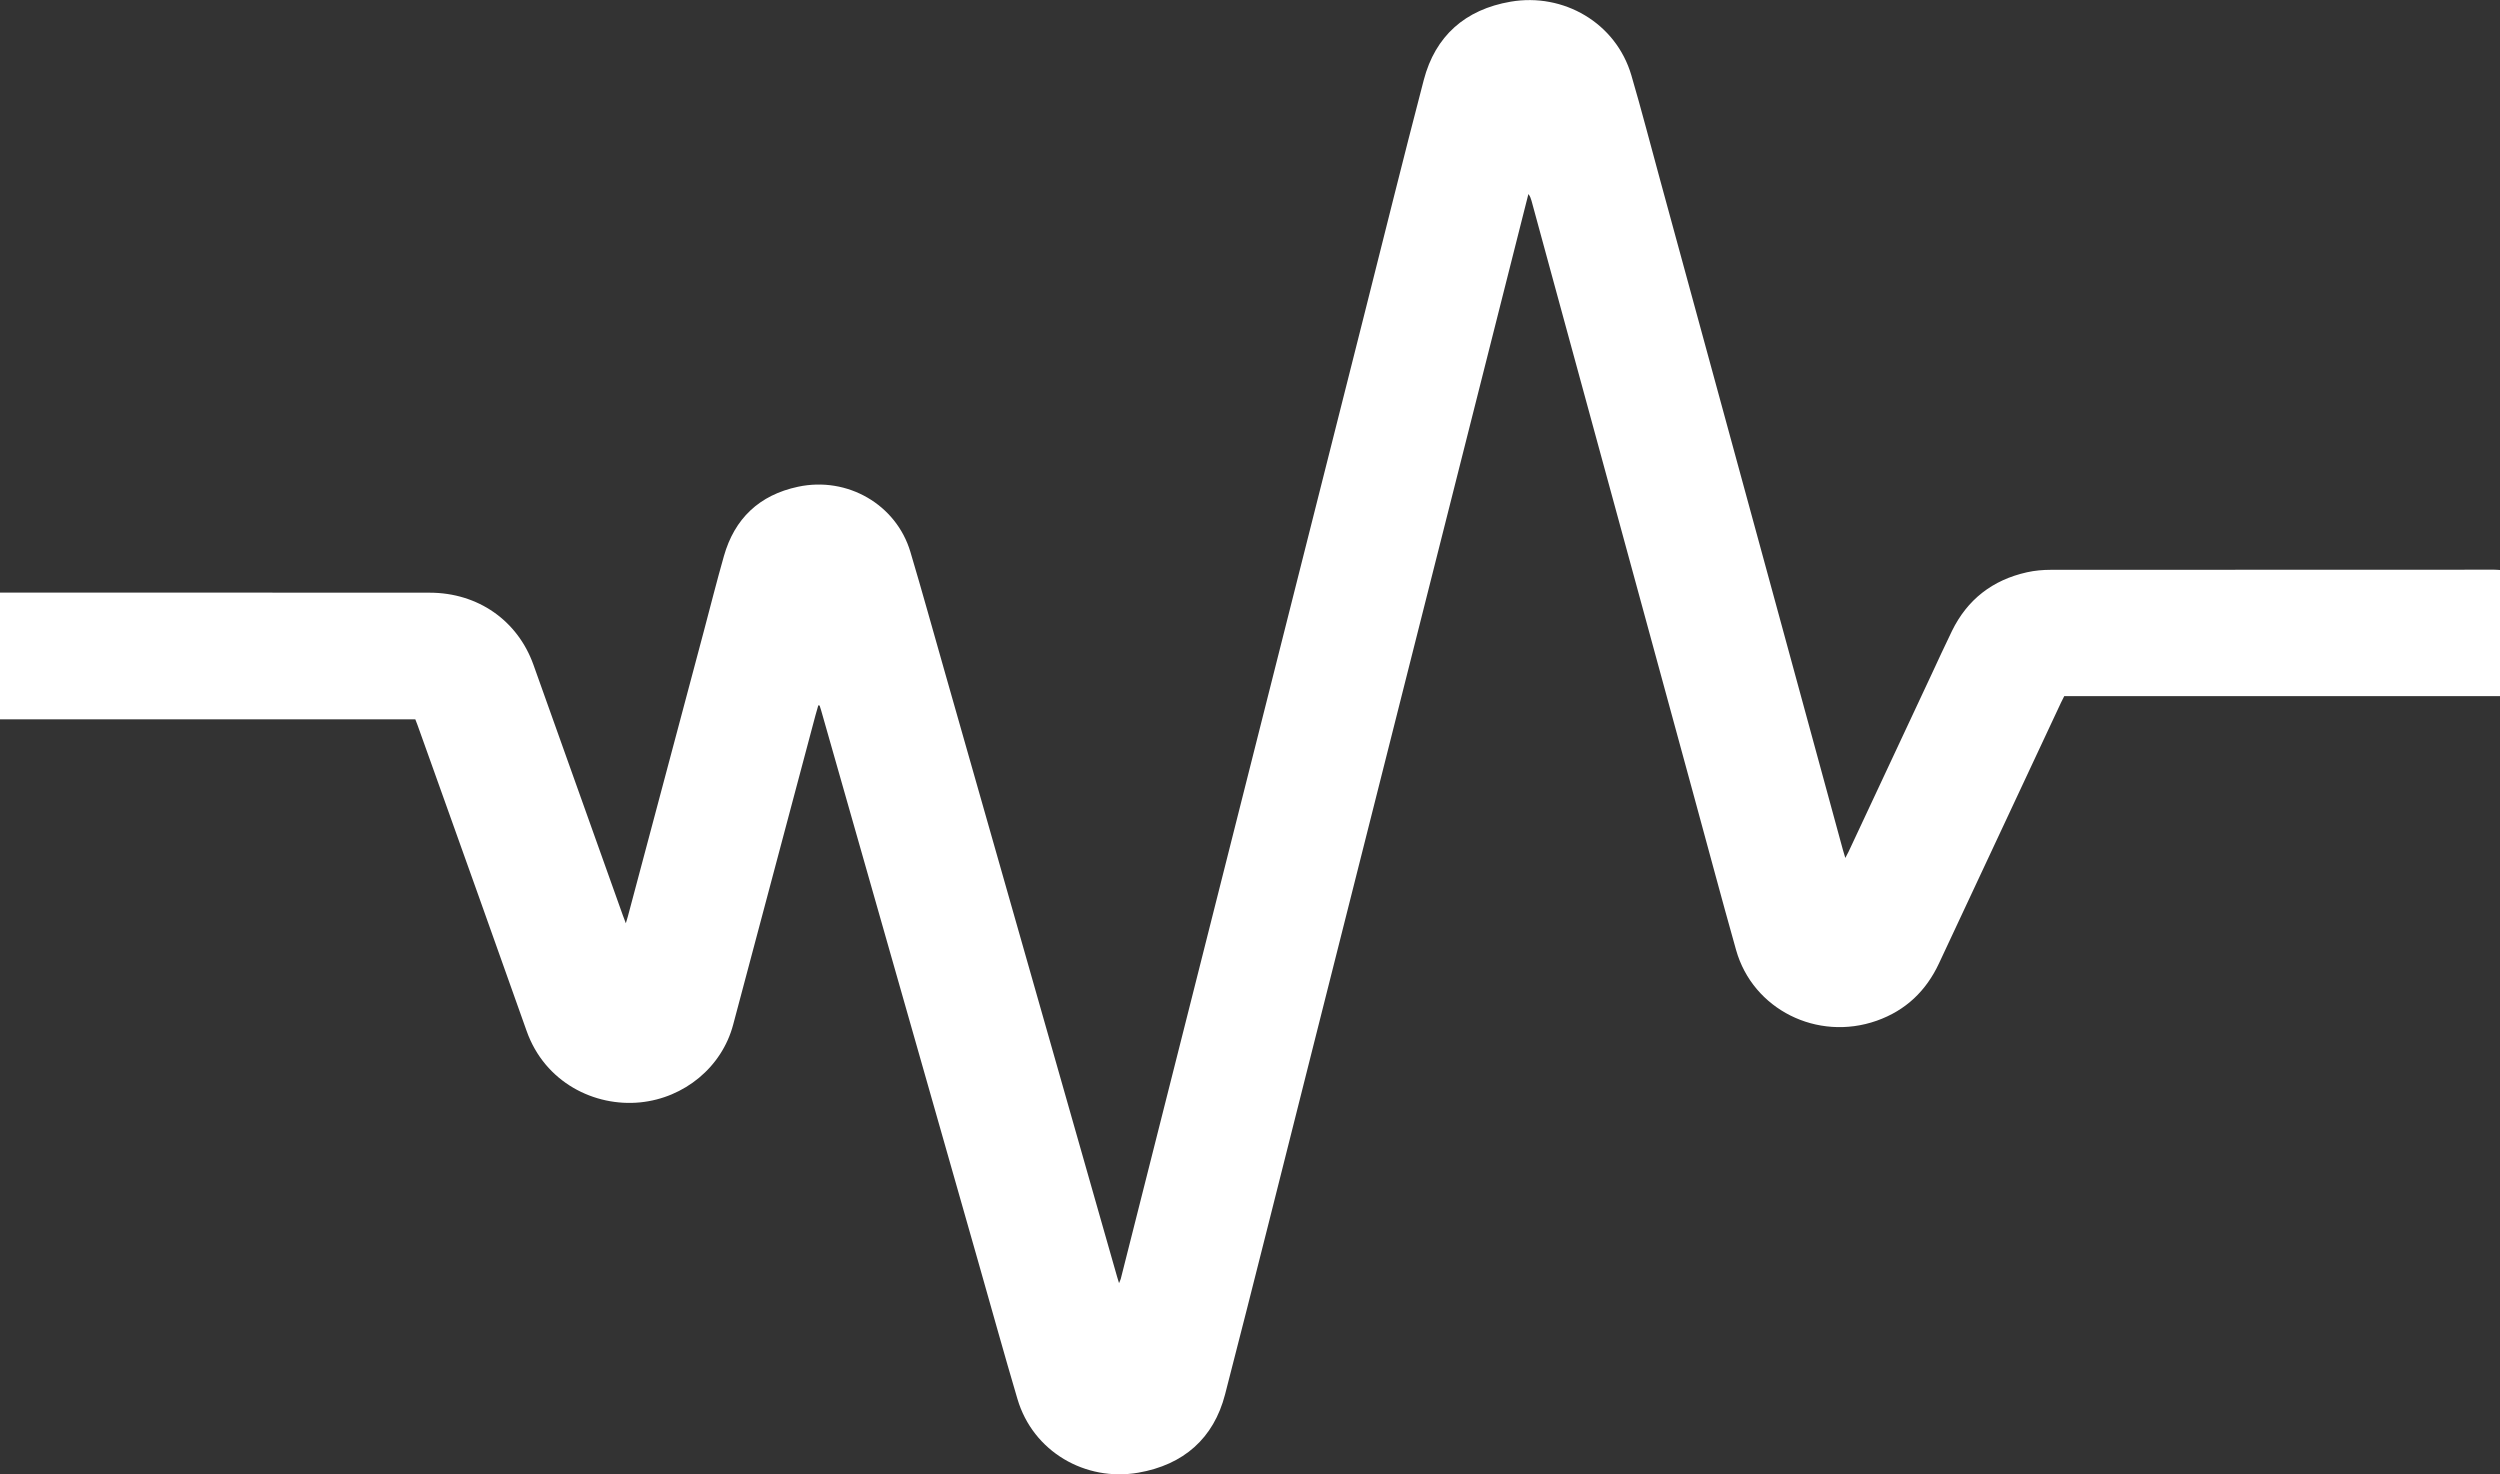 <?xml version="1.0" encoding="UTF-8"?><svg xmlns="http://www.w3.org/2000/svg" viewBox="0 0 39 23"><rect x="0" y="0" width="39" height="23" fill="#333333" stroke="none"/><g id="a"/><g id="b"><g id="c"><path d="M12.765,11.005c-.014,.05-.029,.101-.043,.151-.428,1.61-.856,3.22-1.285,4.83-.176,.662-.761,1.142-1.45,1.211-.709,.071-1.487-.308-1.772-1.115-.498-1.406-1.001-2.811-1.503-4.216-.066-.185-.133-.371-.199-.556-.01-.028-.021-.054-.034-.088H0v-1.977H.101c2.201,0,4.402-.001,6.604,.001,.75,.001,1.37,.433,1.617,1.125,.465,1.301,.928,2.602,1.393,3.904,.013,.036,.027,.072,.048,.128,.014-.048,.023-.076,.031-.104,.395-1.483,.79-2.966,1.185-4.449,.104-.392,.203-.785,.314-1.175,.165-.583,.55-.953,1.157-1.082,.77-.164,1.532,.278,1.752,1.016,.184,.617,.355,1.238,.532,1.857,.815,2.861,1.63,5.722,2.445,8.583,.082,.29,.165,.579,.248,.869,.008,.028,.017,.056,.03,.099,.012-.031,.022-.048,.027-.067,.36-1.424,.72-2.848,1.08-4.273,.443-1.754,.885-3.507,1.328-5.261,.461-1.826,.922-3.652,1.383-5.478,.311-1.231,.615-2.463,.936-3.691,.179-.684,.644-1.099,1.355-1.221,.822-.141,1.643,.327,1.884,1.151,.157,.535,.296,1.075,.443,1.612,.607,2.225,1.215,4.451,1.822,6.676,.345,1.265,.69,2.53,1.035,3.795,.009,.034,.02,.068,.037,.124,.023-.044,.038-.071,.051-.098,.428-.915,.856-1.83,1.285-2.746,.109-.233,.215-.467,.328-.698,.239-.488,.631-.795,1.171-.915,.121-.027,.248-.038,.372-.038,2.305-.002,4.61-.002,6.915-.002,.03,0,.059,.003,.093,.005v1.968h-6.8c-.018,.037-.035,.068-.05,.1-.635,1.356-1.271,2.713-1.904,4.069-.2,.427-.516,.733-.971,.894-.927,.327-1.933-.176-2.194-1.103-.233-.826-.453-1.656-.68-2.484-.712-2.608-1.424-5.216-2.135-7.823-.126-.46-.251-.92-.376-1.38-.01-.036-.022-.072-.049-.106-.044,.173-.088,.345-.131,.518-.59,2.337-1.181,4.674-1.771,7.011-.491,1.944-.981,3.889-1.472,5.833-.452,1.788-.897,3.578-1.358,5.364-.177,.684-.645,1.098-1.355,1.221-.822,.142-1.641-.326-1.884-1.151-.209-.706-.405-1.416-.607-2.124-.818-2.873-1.637-5.745-2.455-8.617-.008-.026-.016-.051-.024-.076l-.019-.003Z" style="fill:#fff;"/></g></g></svg>